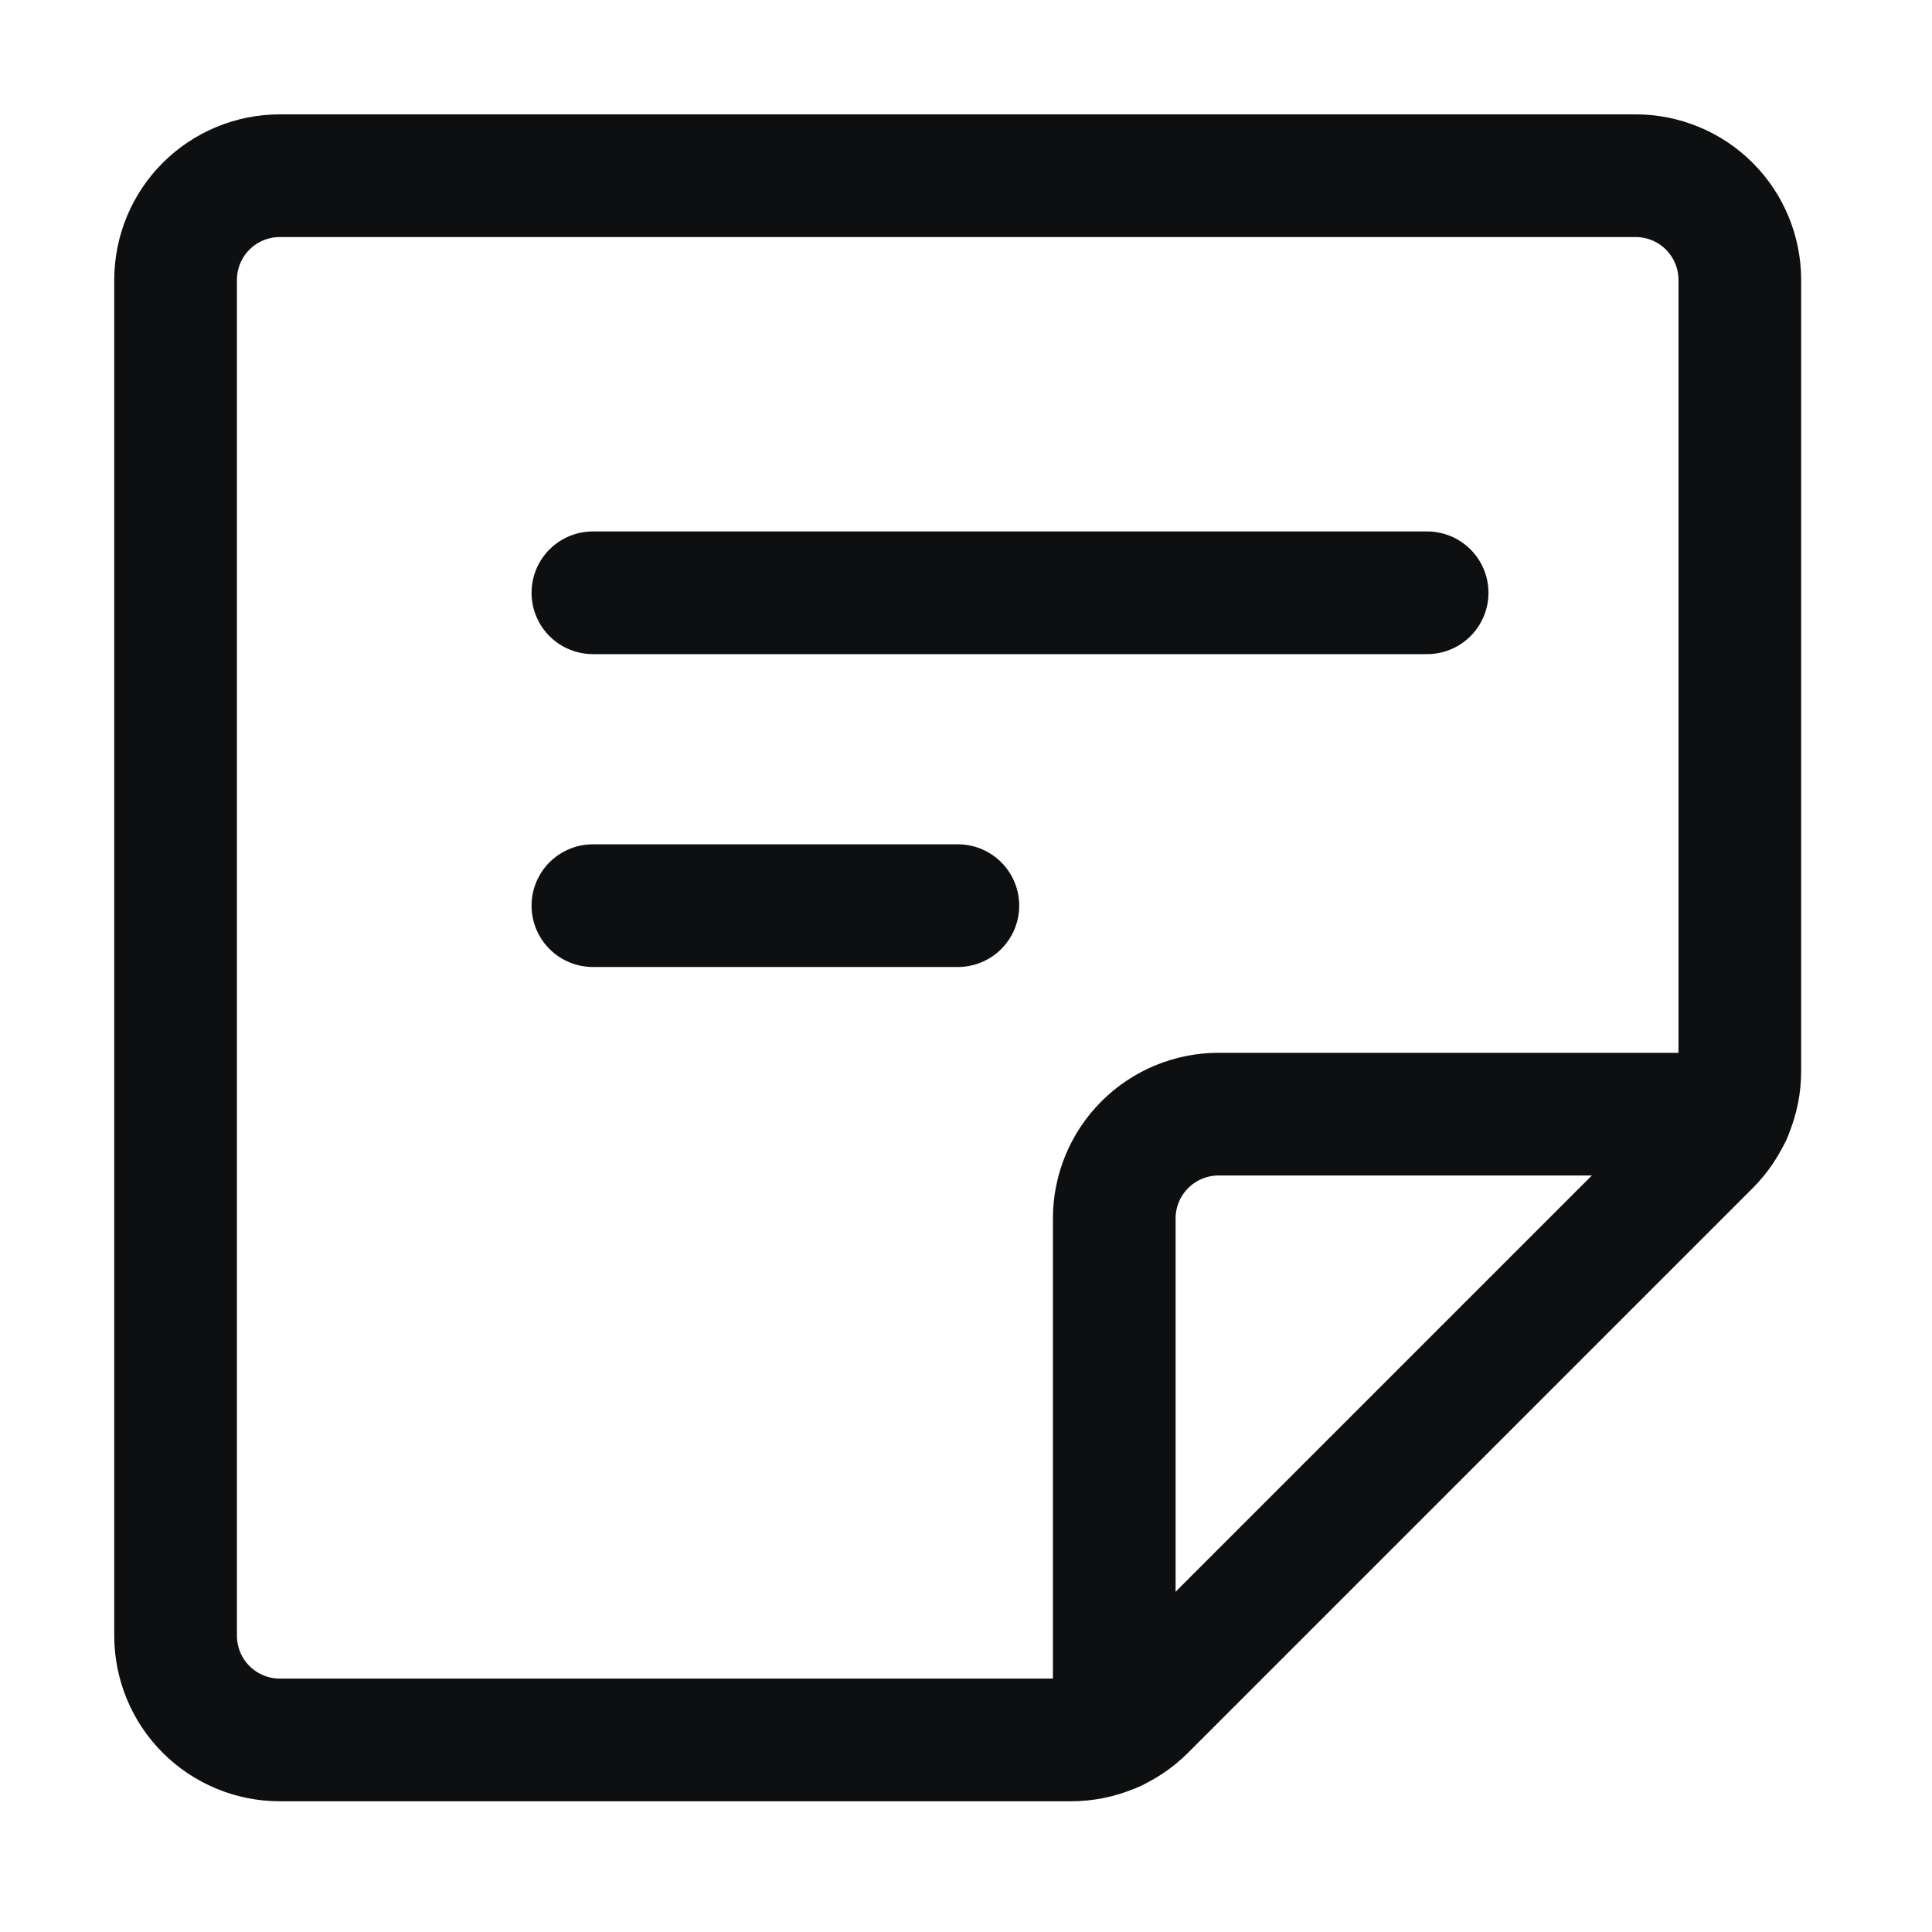 <svg width="34" height="34" viewBox="0 0 34 34" fill="none" xmlns="http://www.w3.org/2000/svg">
<path d="M18.847 30.62H4.925C4.438 30.62 3.972 30.427 3.627 30.083C3.283 29.739 3.09 29.272 3.09 28.785V4.927C3.09 4.44 3.283 3.973 3.627 3.629C3.972 3.285 4.438 3.092 4.925 3.092H28.783C29.27 3.092 29.737 3.285 30.081 3.629C30.425 3.973 30.618 4.44 30.618 4.927V18.849C30.618 19.335 30.425 19.802 30.081 20.146L20.144 30.083C19.8 30.427 19.333 30.62 18.847 30.62Z" stroke="#0D0F11" stroke-width="2.159" stroke-linecap="round" stroke-linejoin="round"/>
<path d="M19.609 30.454V21.443C19.609 20.956 19.803 20.489 20.147 20.145C20.491 19.801 20.958 19.607 21.445 19.607H30.456" stroke="#0D0F11" stroke-width="2.159" stroke-linecap="round" stroke-linejoin="round"/>
<path d="M10.434 10.432H25.115" stroke="#0D0F11" stroke-width="2.159" stroke-linecap="round" stroke-linejoin="round"/>
<path d="M10.434 15.938H16.857" stroke="#0D0F11" stroke-width="2.159" stroke-linecap="round" stroke-linejoin="round"/>
</svg>
